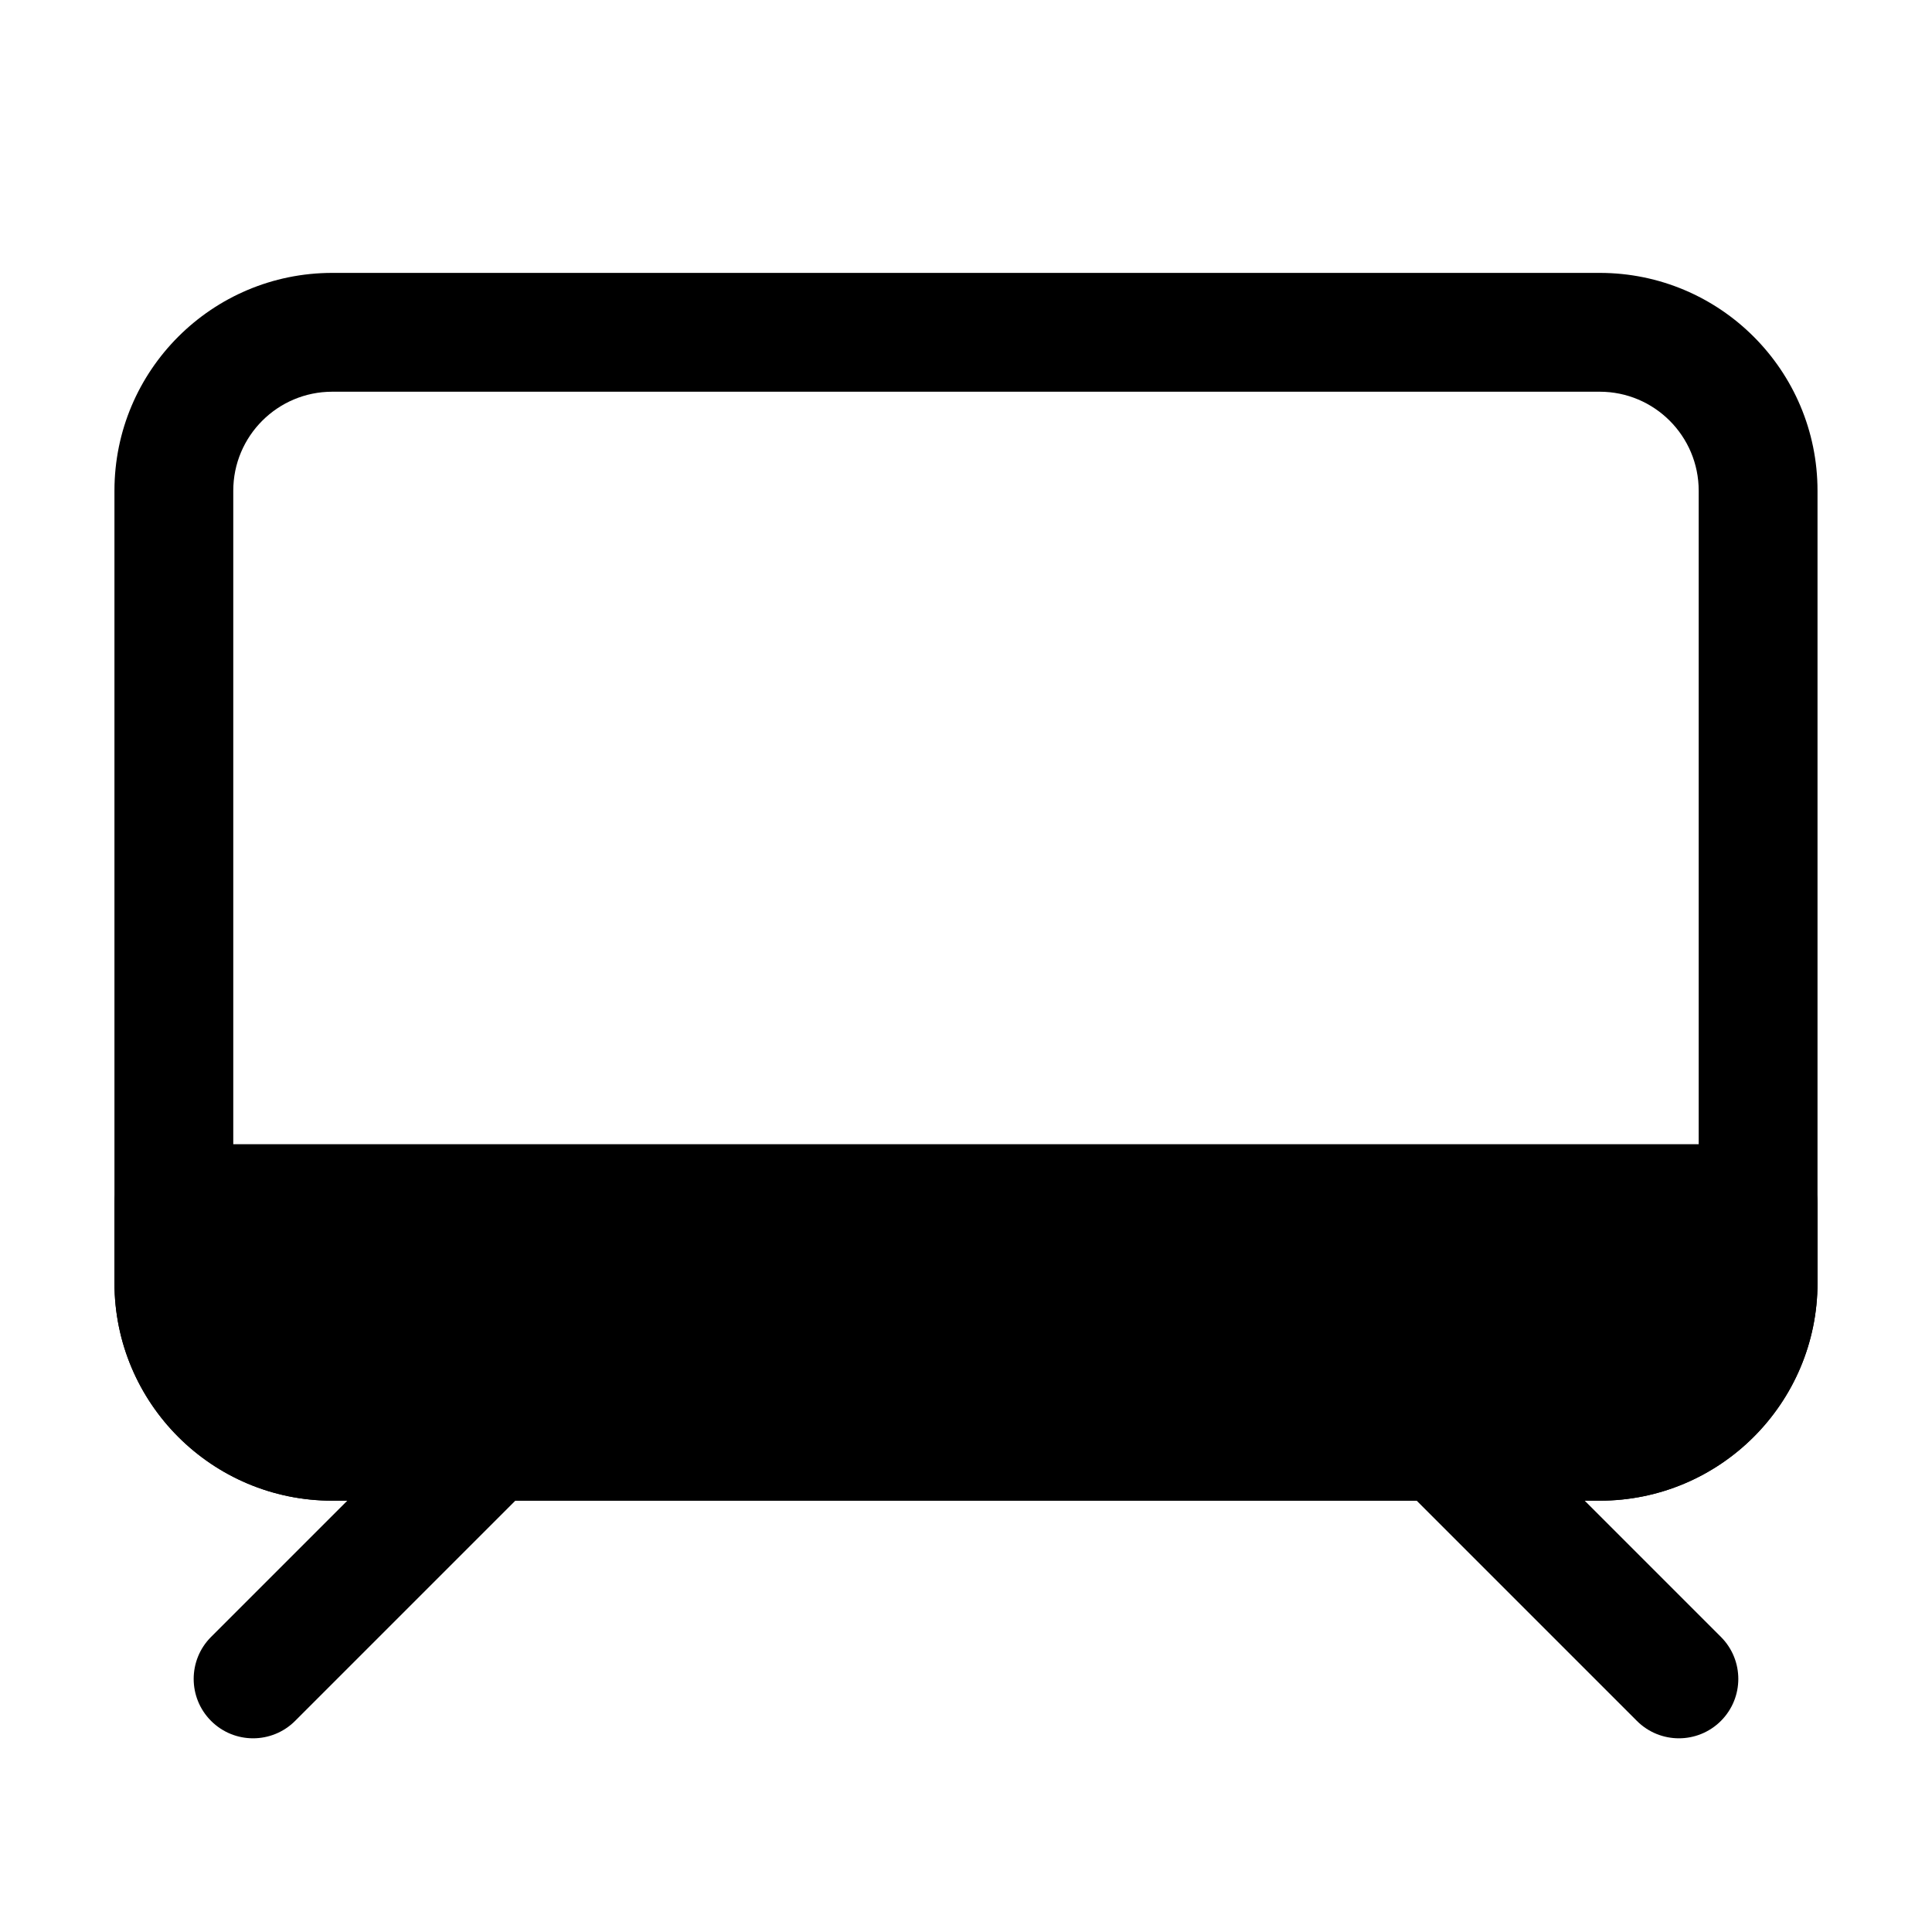 <?xml version="1.0" encoding="UTF-8"?>
<!-- Uploaded to: ICON Repo, www.svgrepo.com, Generator: ICON Repo Mixer Tools -->
<svg fill="#000000" width="800px" height="800px" version="1.1" viewBox="144 144 512 512" xmlns="http://www.w3.org/2000/svg">
 <g fill-rule="evenodd">
  <path d="m174.33 274.05c0-31.883 25.848-57.73 57.73-57.73h335.87c31.883 0 57.73 25.848 57.73 57.73v209.92c0 31.883-25.848 57.73-57.73 57.73h-335.87c-31.883 0-57.73-25.848-57.73-57.73zm57.73-26.242c-14.492 0-26.242 11.75-26.242 26.242v209.92c0 14.496 11.75 26.242 26.242 26.242h335.87c14.496 0 26.242-11.746 26.242-26.242v-209.92c0-14.492-11.746-26.242-26.242-26.242z"/>
  <path d="m514.82 514.82c6.148-6.148 16.113-6.148 22.262 0l62.977 62.977c6.148 6.148 6.148 16.113 0 22.262-6.148 6.148-16.113 6.148-22.262 0l-62.977-62.977c-6.148-6.148-6.148-16.113 0-22.262z"/>
  <path d="m285.18 514.82c-6.148-6.148-16.117-6.148-22.266 0l-62.977 62.977c-6.148 6.148-6.148 16.113 0 22.262 6.148 6.148 16.117 6.148 22.266 0l62.977-62.977c6.148-6.148 6.148-16.113 0-22.262z"/>
  <path d="m190.08 447.23c-8.695 0-15.746 7.051-15.746 15.746v20.988c0 31.883 25.848 57.73 57.73 57.73h335.87c31.883 0 57.73-25.848 57.73-57.73v-20.988c0-8.695-7.051-15.746-15.746-15.746z"/>
 </g>
</svg>